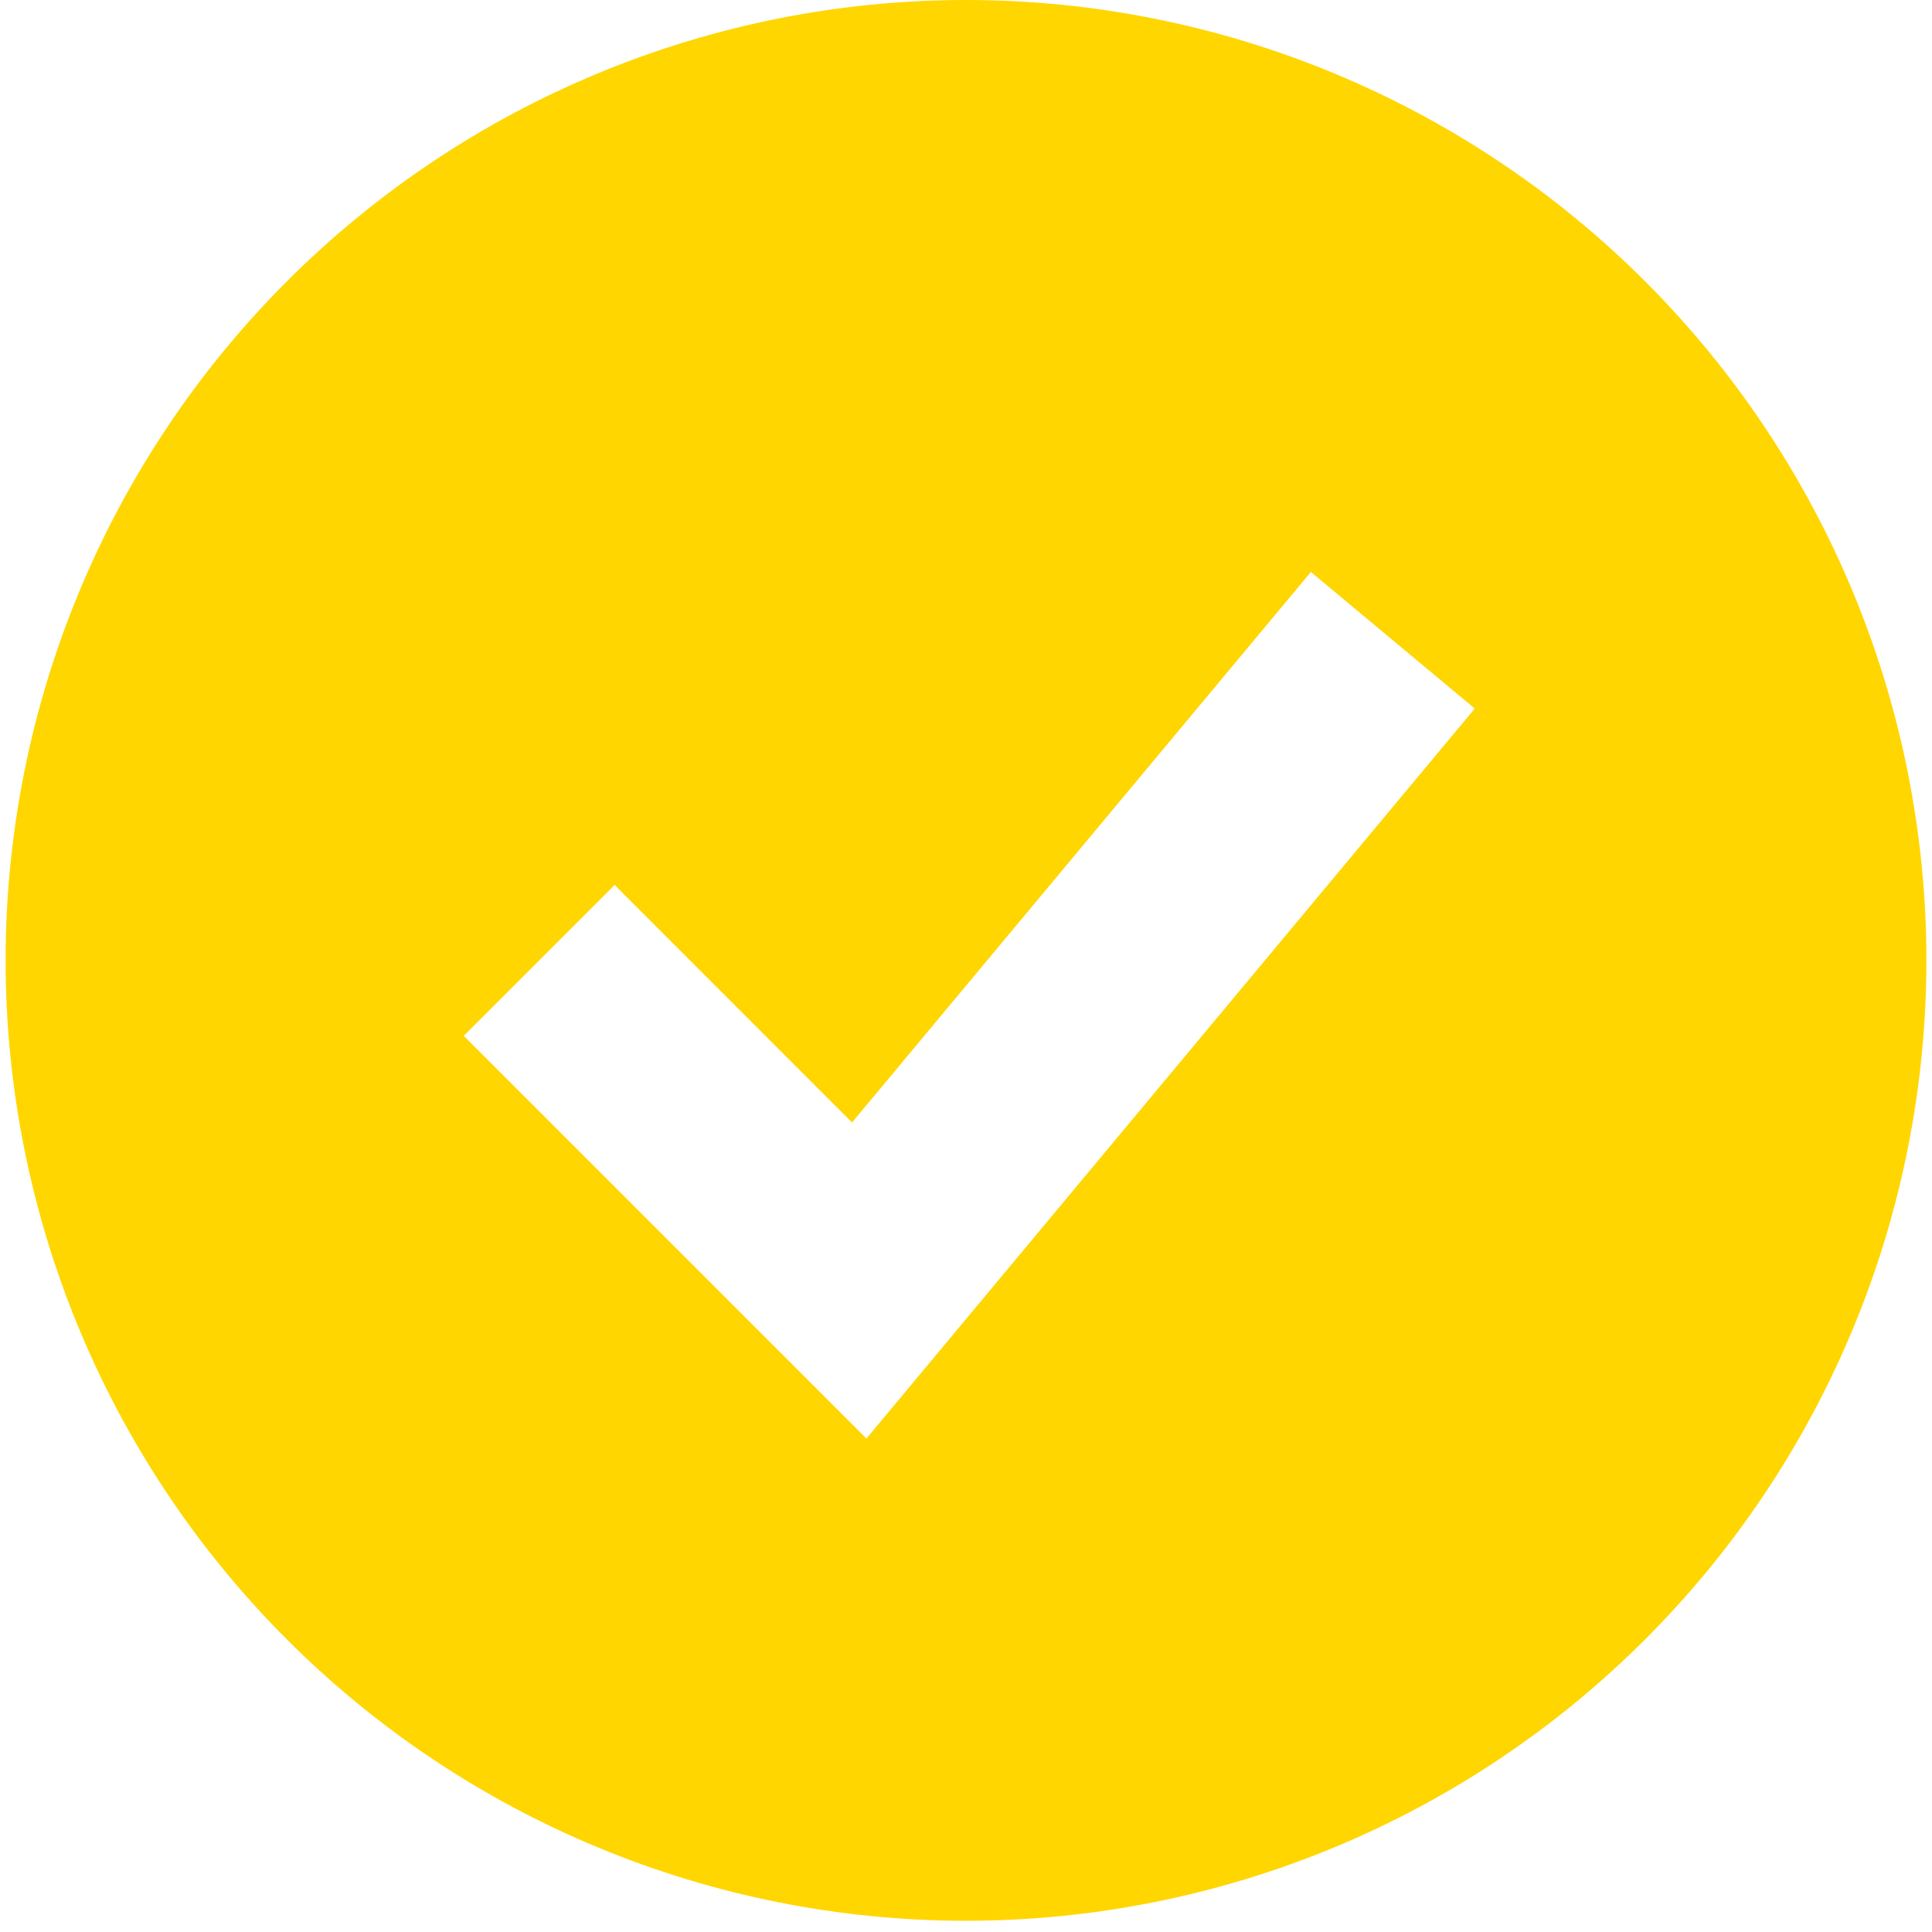 <svg xmlns="http://www.w3.org/2000/svg" width="43" height="43" viewBox="0 0 43 43" fill="none"><path fill-rule="evenodd" clip-rule="evenodd" d="M21.5 42.75C24.307 42.75 27.087 42.197 29.68 41.123C32.273 40.049 34.63 38.474 36.614 36.489C38.599 34.505 40.174 32.148 41.248 29.555C42.322 26.962 42.875 24.182 42.875 21.375C42.875 18.568 42.322 15.789 41.248 13.195C40.174 10.602 38.599 8.245 36.614 6.261C34.63 4.276 32.273 2.701 29.68 1.627C27.087 0.553 24.307 -4.18276e-08 21.5 0C15.831 8.44747e-08 10.394 2.252 6.386 6.261C2.377 10.269 0.125 15.706 0.125 21.375C0.125 27.044 2.377 32.481 6.386 36.489C10.394 40.498 15.831 42.75 21.5 42.75ZM20.949 30.02L32.824 15.77L29.176 12.73L18.963 24.983L13.679 19.696L10.321 23.054L17.446 30.179L19.284 32.017L20.949 30.02Z" fill="#FFD600"></path></svg>